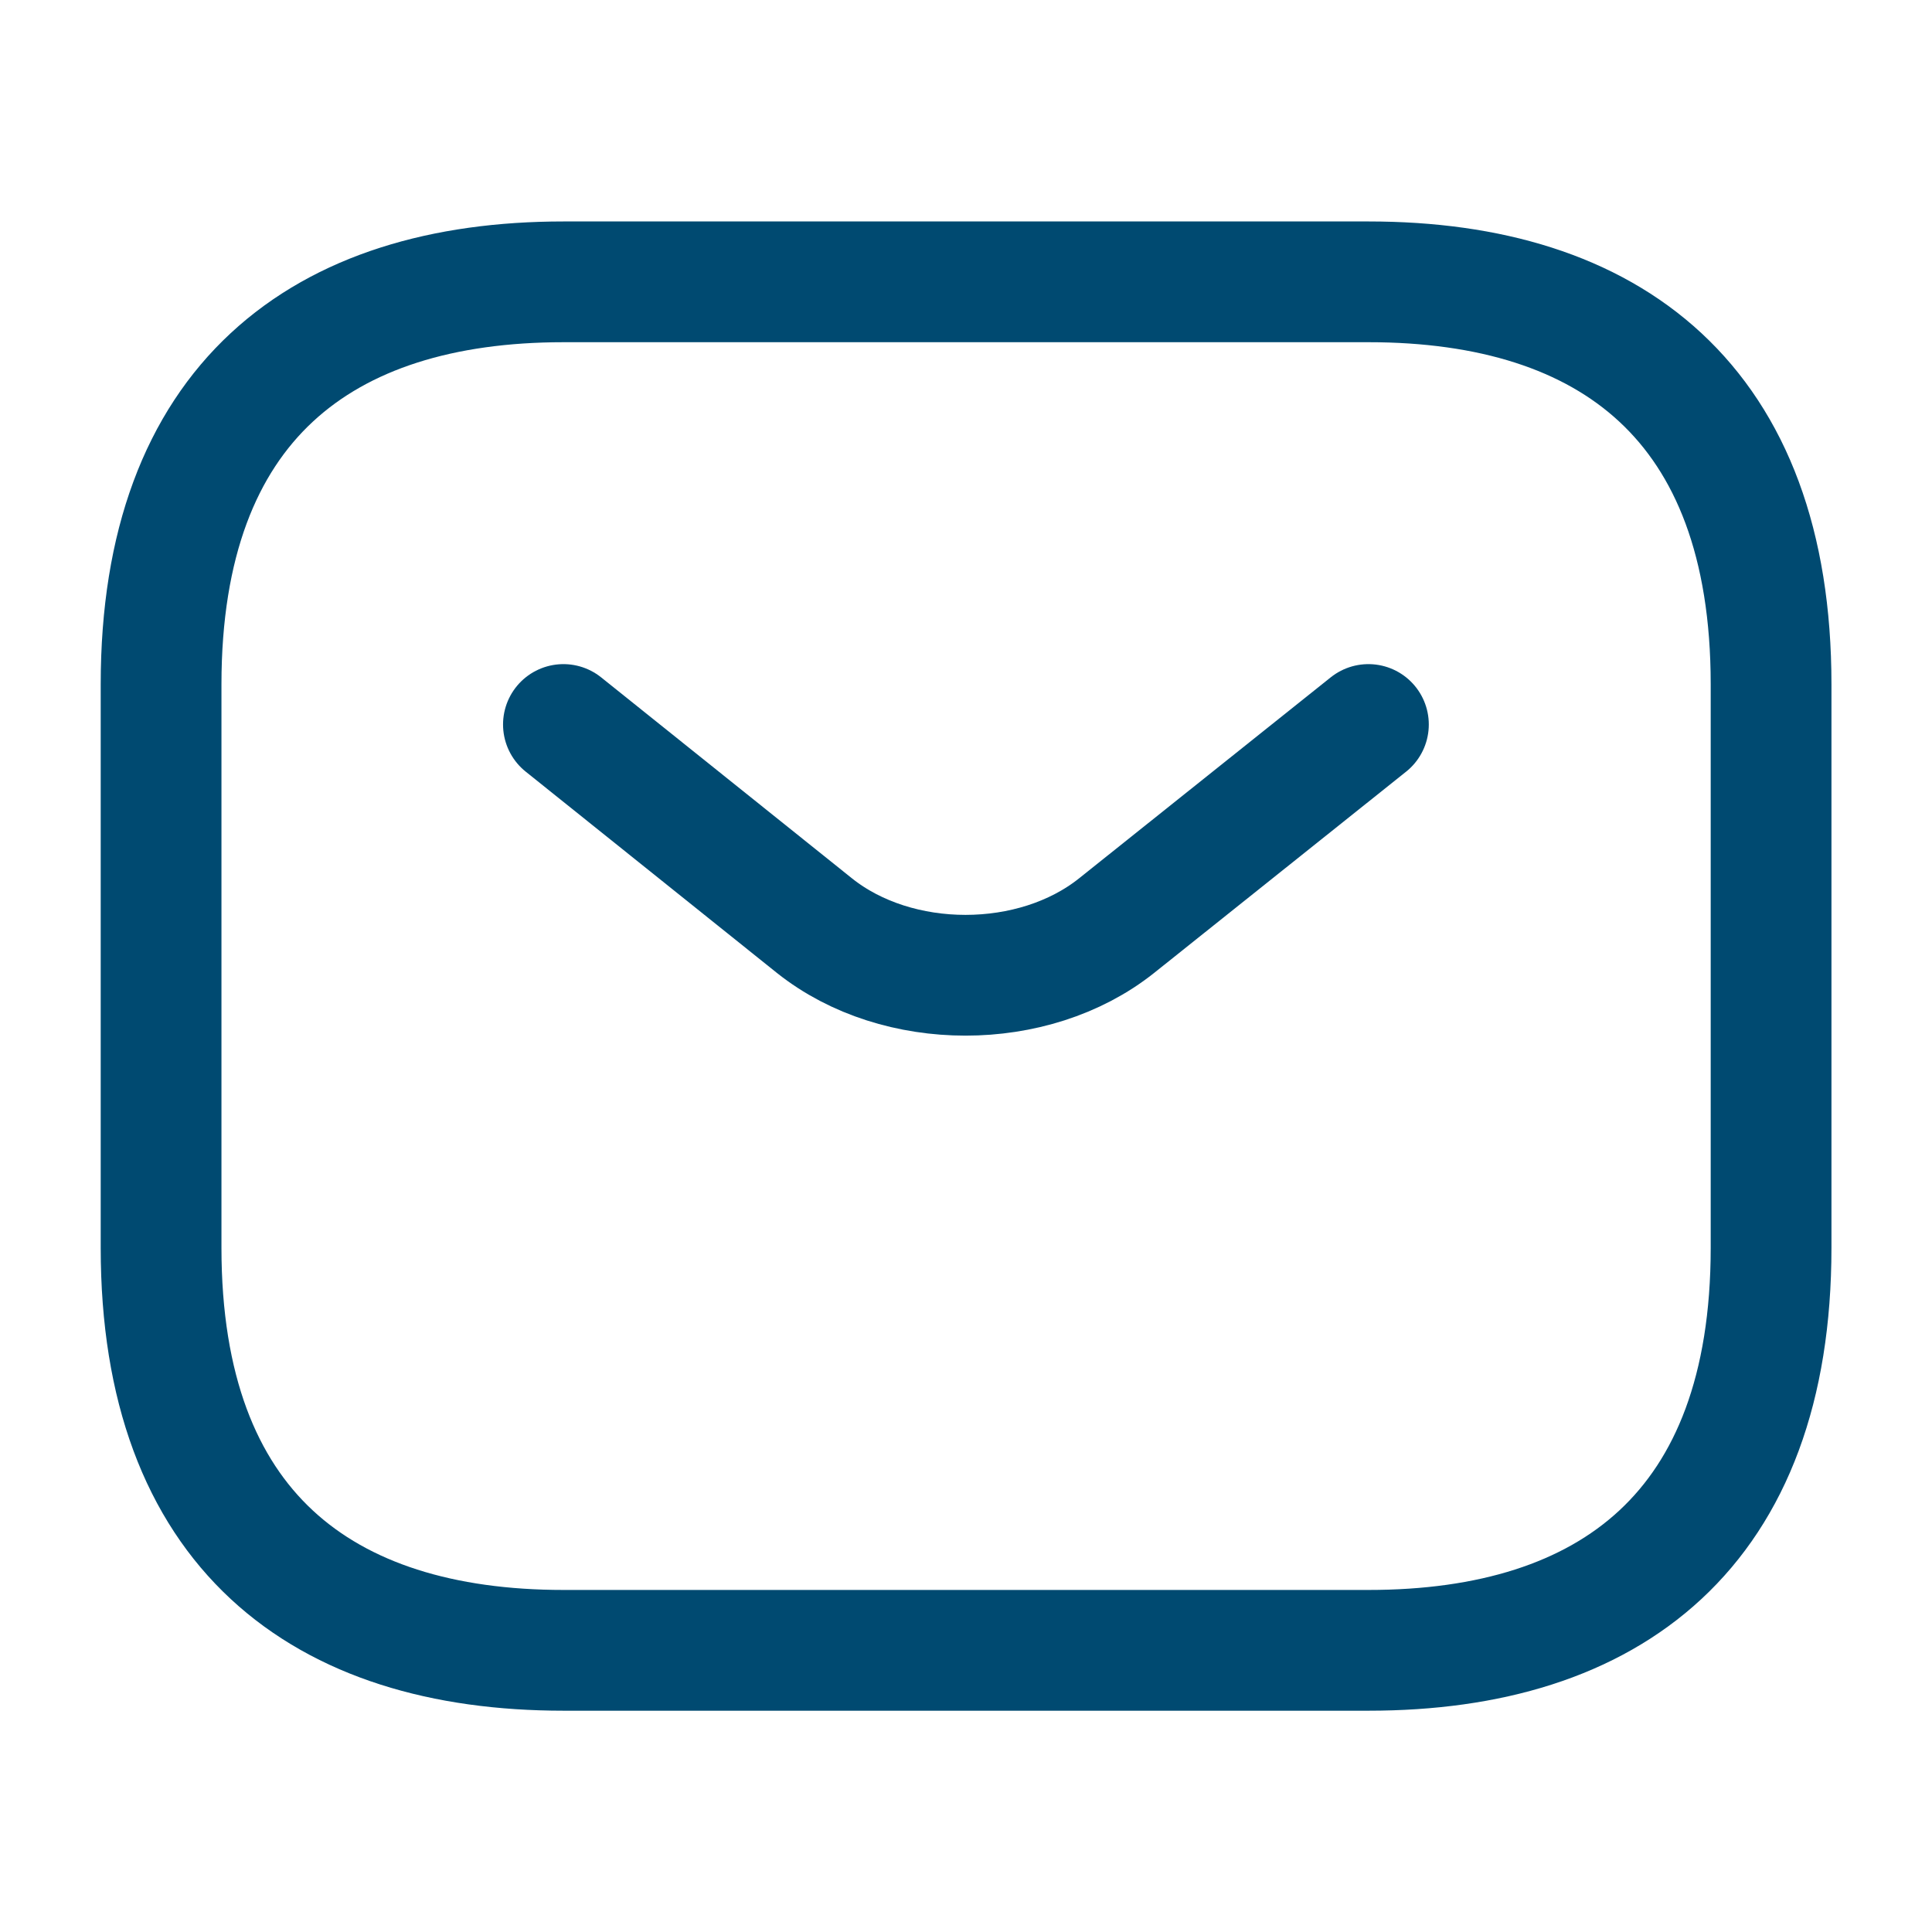<svg width="48" height="48" viewBox="0 0 48 48" fill="none" xmlns="http://www.w3.org/2000/svg">
<path d="M34.002 41.002H14.002C8.002 41.002 4.002 38.002 4.002 31.002V17.002C4.002 10.002 8.002 7.002 14.002 7.002H34.002C40.002 7.002 44.002 10.002 44.002 17.002V31.002C44.002 38.002 40.002 41.002 34.002 41.002Z" stroke="#004A71" stroke-width="3" stroke-miterlimit="10" stroke-linecap="round" stroke-linejoin="round"/>
<path d="M33.998 18L27.738 23C25.678 24.64 22.298 24.64 20.238 23L13.998 18" stroke="#004A71" stroke-width="3" stroke-miterlimit="10" stroke-linecap="round" stroke-linejoin="round"/>
</svg>
